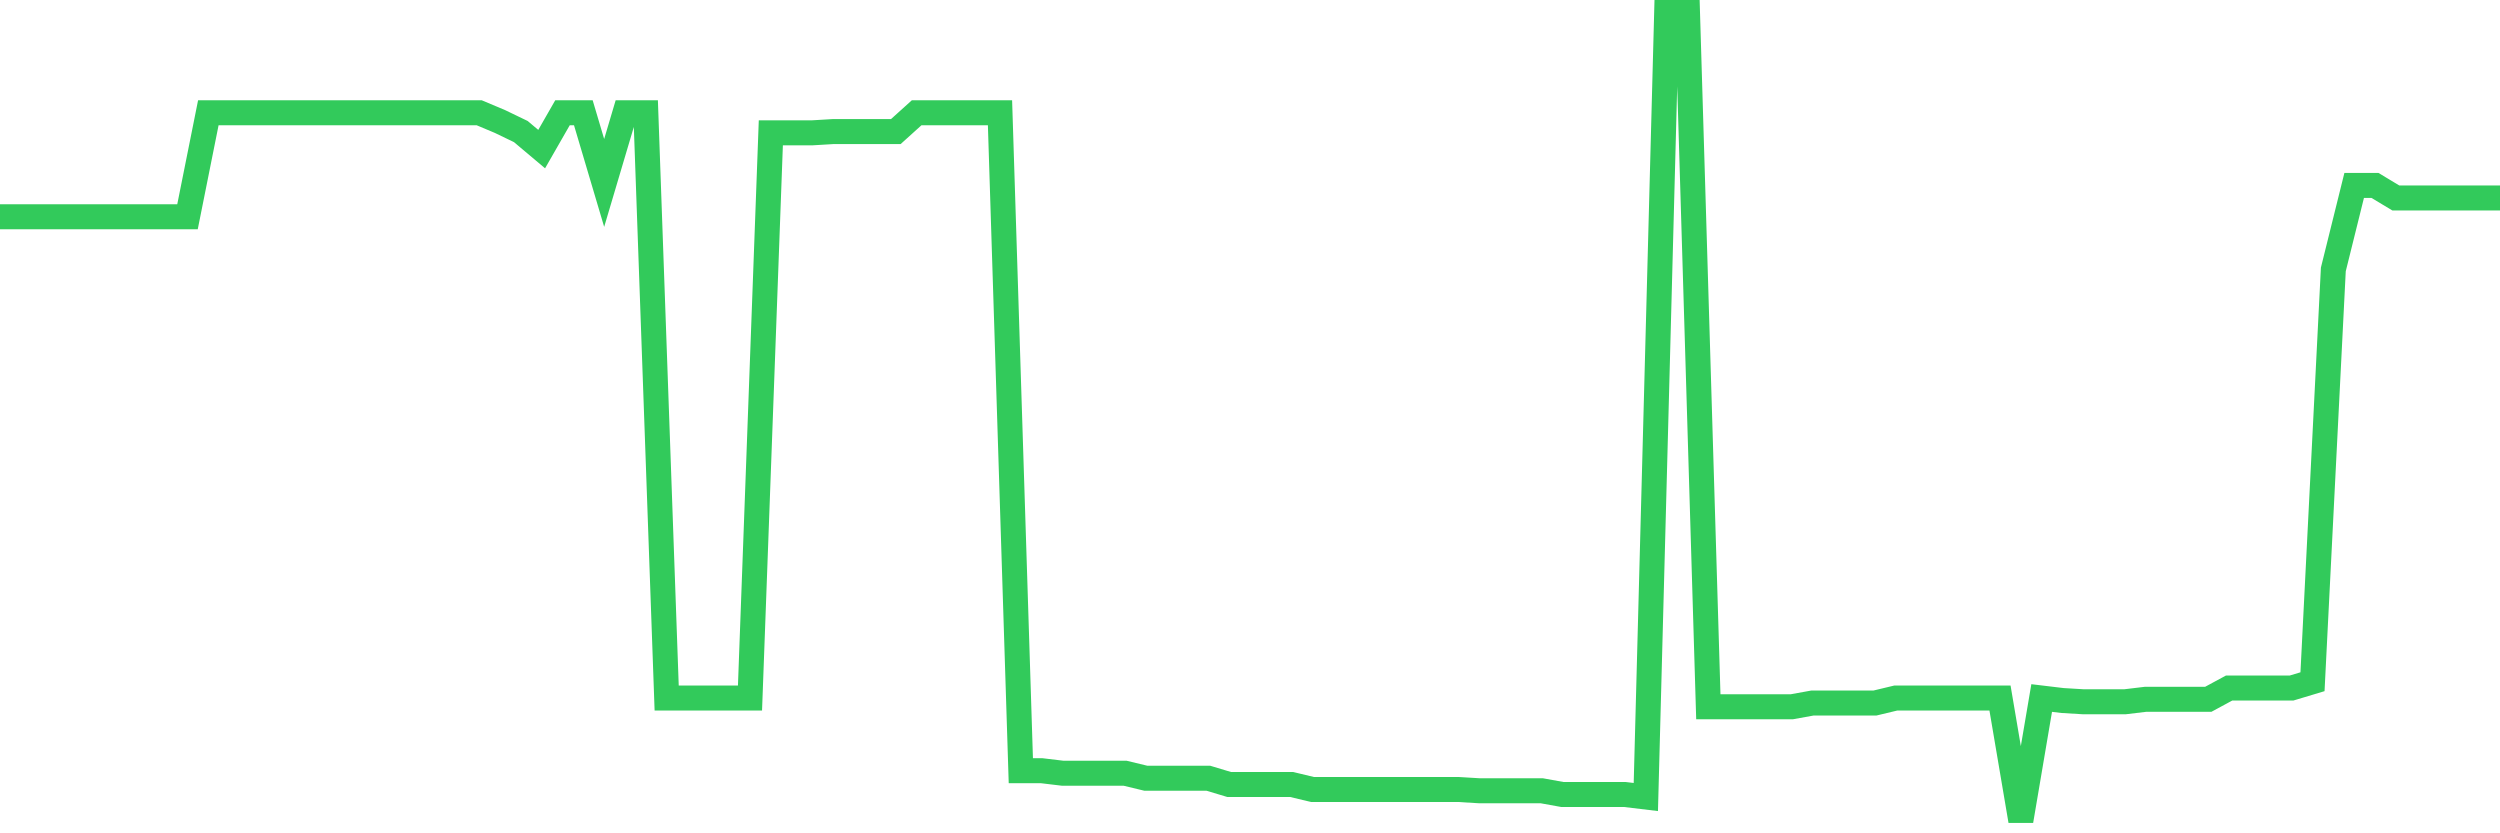 <svg
  xmlns="http://www.w3.org/2000/svg"
  xmlns:xlink="http://www.w3.org/1999/xlink"
  width="120"
  height="40"
  viewBox="0 0 120 40"
  preserveAspectRatio="none"
>
  <polyline
    points="0,10.405 1,10.405 2,10.405 3,10.405 4,10.405 5,10.405 6,10.405 7,10.405 8,10.405 9,10.405 10,5.412 11,5.412 12,5.412 13,5.412 14,5.412 15,5.412 16,5.412 17,5.412 18,5.412 19,5.412 20,5.412 21,5.412 22,5.412 23,5.412 24,5.833 25,6.315 26,7.157 27,5.412 28,5.412 29,8.781 30,5.412 31,5.412 32,33.505 33,33.505 34,33.505 35,33.505 36,33.505 37,6.375 38,6.375 39,6.375 40,6.315 41,6.315 42,6.315 43,6.315 44,5.412 45,5.412 46,5.412 47,5.412 48,5.412 49,36.994 50,36.994 51,37.114 52,37.114 53,37.114 54,37.114 55,37.355 56,37.355 57,37.355 58,37.355 59,37.656 60,37.656 61,37.656 62,37.656 63,37.896 64,37.896 65,37.896 66,37.896 67,37.896 68,37.896 69,37.896 70,37.896 71,37.956 72,37.956 73,37.956 74,37.956 75,38.137 76,38.137 77,38.137 78,38.137 79,38.257 80,0.6 81,0.6 82,33.926 83,33.926 84,33.926 85,33.926 86,33.926 87,33.745 88,33.745 89,33.745 90,33.745 91,33.505 92,33.505 93,33.505 94,33.505 95,33.505 96,33.505 97,39.4 98,33.505 99,33.625 100,33.685 101,33.685 102,33.685 103,33.565 104,33.565 105,33.565 106,33.565 107,33.024 108,33.024 109,33.024 110,33.024 111,32.723 112,12.932 113,8.901 114,8.901 115,9.503 116,9.503 117,9.503 118,9.503 119,9.503 120,9.503"
    fill="none"
    stroke="#32ca5b"
    stroke-width="1.2"
  >
  </polyline>
</svg>